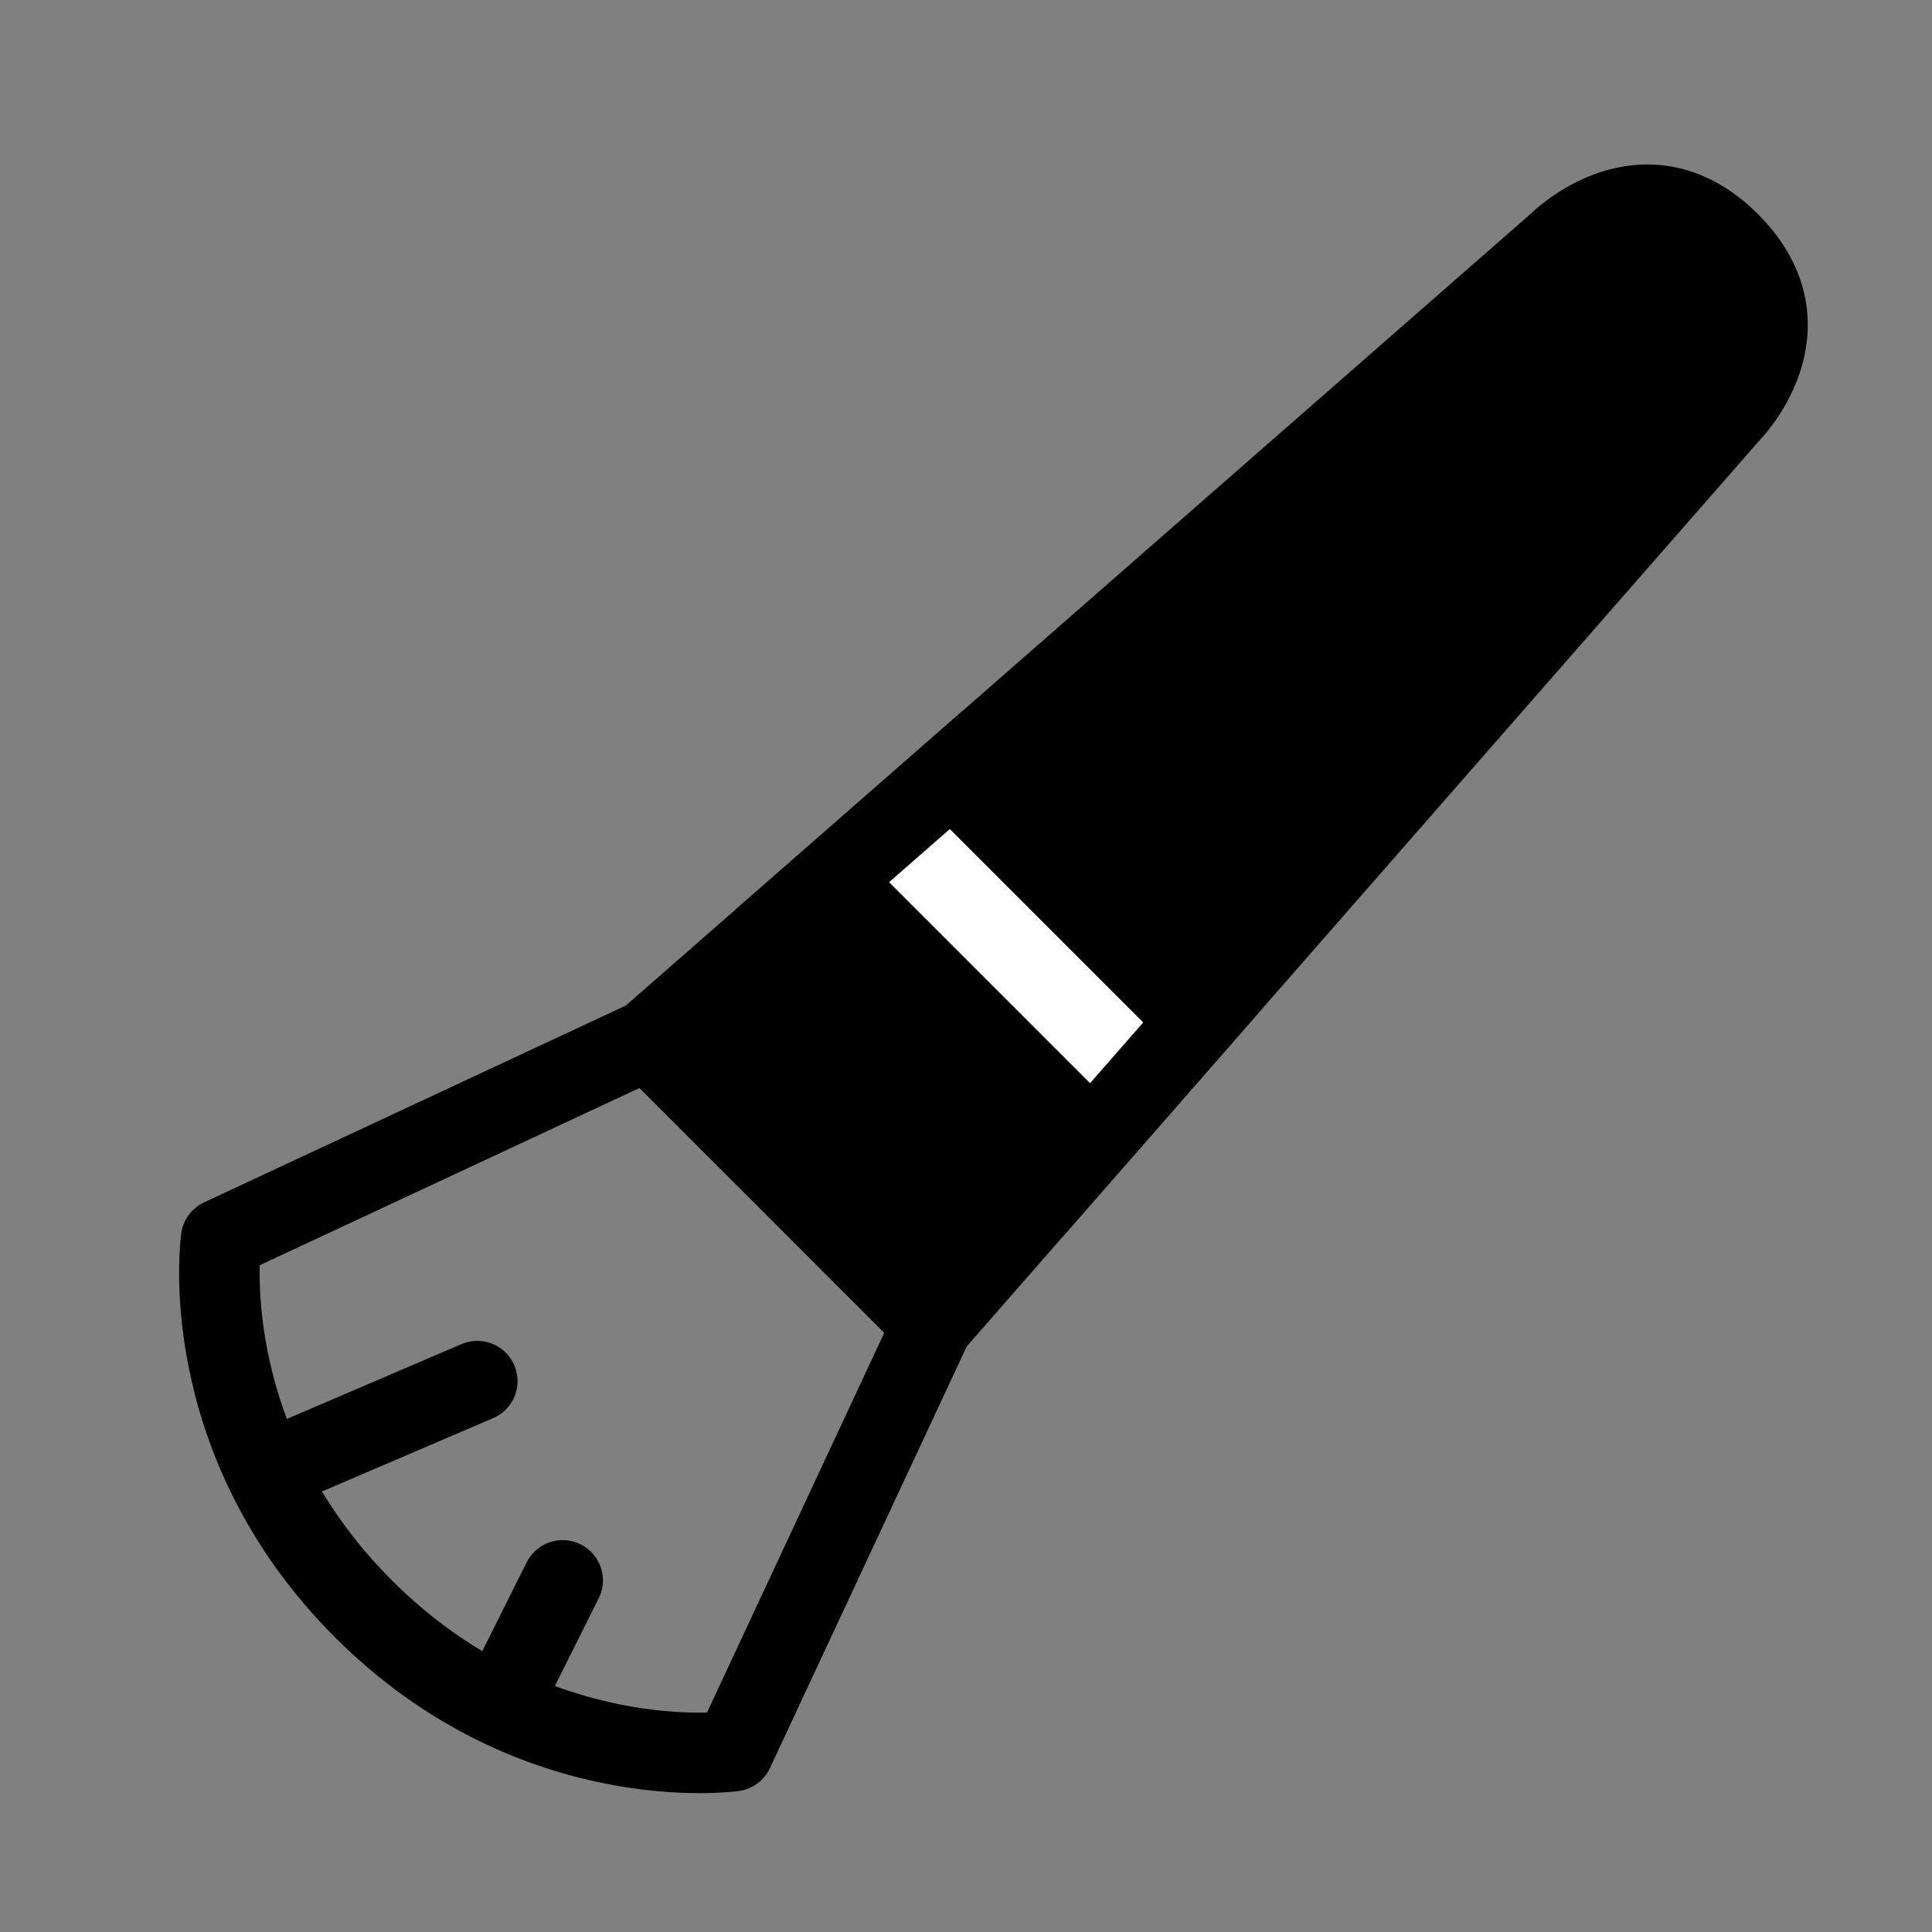 <svg viewBox="0 0 48 48" fill="none" xmlns="http://www.w3.org/2000/svg"><rect x="0" y="0" width="48" height="48" fill="#808080" stroke="none"/><g clip-path=" url(#icon-cosmeticbrush-741842e2 ) "><path d="M16.101 25.828L38.728 6.029C38.728 6.029 40.849 3.908 42.971 6.029C45.092 8.151 42.971 10.272 42.971 10.272L23.172 32.9L16.101 25.828Z" fill="currentColor" stroke="currentColor" stroke-width="2" stroke-linejoin="round"/><path d="M22.465 20.879L28.122 26.536" stroke="#fff" stroke-width="2" stroke-linecap="round" stroke-linejoin="round"/><path d="M5.494 30.778L16.101 25.828L23.172 32.9L18.222 43.506C18.222 43.506 13.272 44.213 9.03 39.971C4.787 35.728 5.494 30.778 5.494 30.778Z" stroke="currentColor" stroke-width="2" stroke-linejoin="round"/><path d="M6.908 36.435L11.858 34.314" stroke="currentColor" stroke-width="2" stroke-linecap="round" stroke-linejoin="round"/><path d="M12.565 42.092L13.979 39.264" stroke="currentColor" stroke-width="2" stroke-linecap="round" stroke-linejoin="round"/><path d="M18.929 23.354L21.758 20.879L24.586 18.404" stroke="currentColor" stroke-width="2" stroke-linejoin="round"/><path d="M30.596 24.414L28.121 27.243L25.646 30.071" stroke="currentColor" stroke-width="2" stroke-linejoin="round"/></g><defs><clipPath id="icon-cosmeticbrush-741842e2 "><rect width="48" height="48" fill="#fff"/></clipPath></defs></svg>
